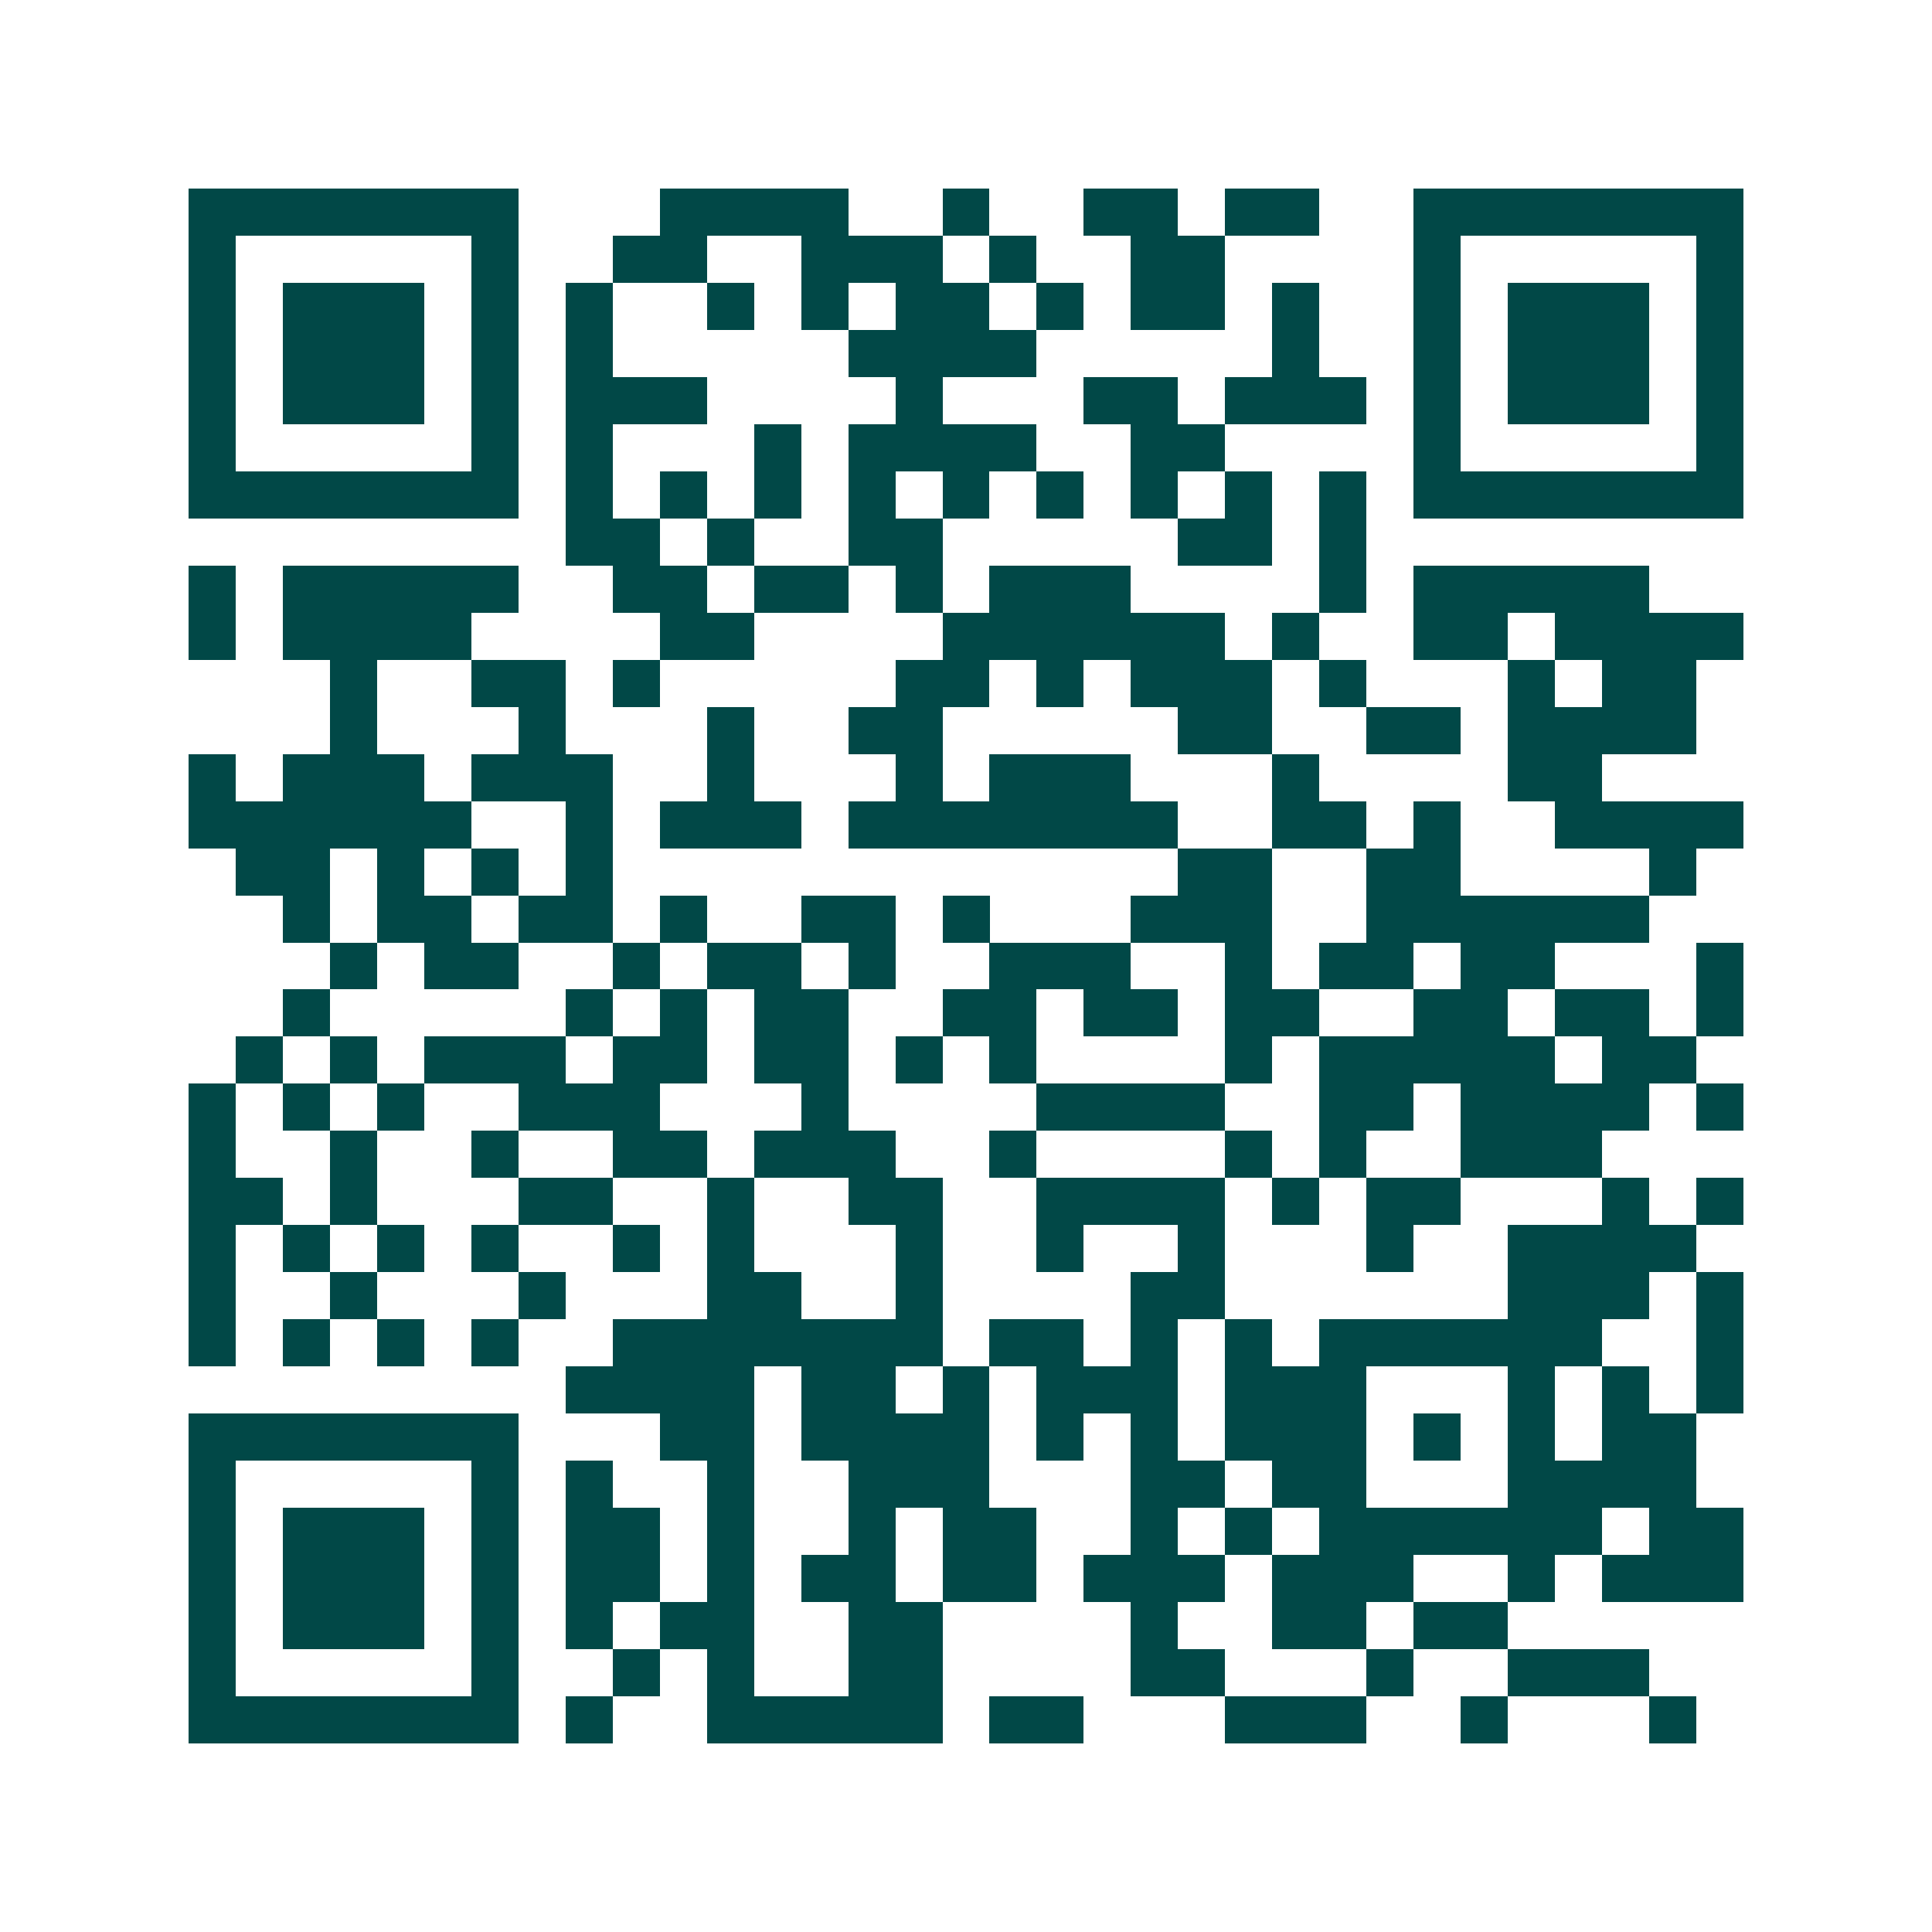 <svg xmlns="http://www.w3.org/2000/svg" width="200" height="200" viewBox="0 0 41 41" shape-rendering="crispEdges"><path fill="#ffffff" d="M0 0h41v41H0z"/><path stroke="#014847" d="M4 4.5h7m3 0h4m2 0h1m2 0h2m1 0h2m2 0h7M4 5.5h1m5 0h1m2 0h2m2 0h3m1 0h1m2 0h2m4 0h1m5 0h1M4 6.5h1m1 0h3m1 0h1m1 0h1m2 0h1m1 0h1m1 0h2m1 0h1m1 0h2m1 0h1m2 0h1m1 0h3m1 0h1M4 7.5h1m1 0h3m1 0h1m1 0h1m5 0h4m5 0h1m2 0h1m1 0h3m1 0h1M4 8.5h1m1 0h3m1 0h1m1 0h3m4 0h1m3 0h2m1 0h3m1 0h1m1 0h3m1 0h1M4 9.5h1m5 0h1m1 0h1m3 0h1m1 0h4m2 0h2m4 0h1m5 0h1M4 10.5h7m1 0h1m1 0h1m1 0h1m1 0h1m1 0h1m1 0h1m1 0h1m1 0h1m1 0h1m1 0h7M12 11.5h2m1 0h1m2 0h2m5 0h2m1 0h1M4 12.5h1m1 0h5m2 0h2m1 0h2m1 0h1m1 0h3m4 0h1m1 0h5M4 13.5h1m1 0h4m4 0h2m4 0h6m1 0h1m2 0h2m1 0h4M7 14.5h1m2 0h2m1 0h1m5 0h2m1 0h1m1 0h3m1 0h1m3 0h1m1 0h2M7 15.5h1m3 0h1m3 0h1m2 0h2m5 0h2m2 0h2m1 0h4M4 16.5h1m1 0h3m1 0h3m2 0h1m3 0h1m1 0h3m3 0h1m4 0h2M4 17.5h6m2 0h1m1 0h3m1 0h7m2 0h2m1 0h1m2 0h4M5 18.5h2m1 0h1m1 0h1m1 0h1m12 0h2m2 0h2m4 0h1M6 19.5h1m1 0h2m1 0h2m1 0h1m2 0h2m1 0h1m3 0h3m2 0h6M7 20.5h1m1 0h2m2 0h1m1 0h2m1 0h1m2 0h3m2 0h1m1 0h2m1 0h2m3 0h1M6 21.5h1m5 0h1m1 0h1m1 0h2m2 0h2m1 0h2m1 0h2m2 0h2m1 0h2m1 0h1M5 22.5h1m1 0h1m1 0h3m1 0h2m1 0h2m1 0h1m1 0h1m4 0h1m1 0h5m1 0h2M4 23.5h1m1 0h1m1 0h1m2 0h3m3 0h1m4 0h4m2 0h2m1 0h4m1 0h1M4 24.5h1m2 0h1m2 0h1m2 0h2m1 0h3m2 0h1m4 0h1m1 0h1m2 0h3M4 25.5h2m1 0h1m3 0h2m2 0h1m2 0h2m2 0h4m1 0h1m1 0h2m3 0h1m1 0h1M4 26.5h1m1 0h1m1 0h1m1 0h1m2 0h1m1 0h1m3 0h1m2 0h1m2 0h1m3 0h1m2 0h4M4 27.5h1m2 0h1m3 0h1m3 0h2m2 0h1m4 0h2m6 0h3m1 0h1M4 28.5h1m1 0h1m1 0h1m1 0h1m2 0h7m1 0h2m1 0h1m1 0h1m1 0h6m2 0h1M12 29.5h4m1 0h2m1 0h1m1 0h3m1 0h3m3 0h1m1 0h1m1 0h1M4 30.5h7m3 0h2m1 0h4m1 0h1m1 0h1m1 0h3m1 0h1m1 0h1m1 0h2M4 31.5h1m5 0h1m1 0h1m2 0h1m2 0h3m3 0h2m1 0h2m3 0h4M4 32.5h1m1 0h3m1 0h1m1 0h2m1 0h1m2 0h1m1 0h2m2 0h1m1 0h1m1 0h6m1 0h2M4 33.5h1m1 0h3m1 0h1m1 0h2m1 0h1m1 0h2m1 0h2m1 0h3m1 0h3m2 0h1m1 0h3M4 34.5h1m1 0h3m1 0h1m1 0h1m1 0h2m2 0h2m4 0h1m2 0h2m1 0h2M4 35.5h1m5 0h1m2 0h1m1 0h1m2 0h2m4 0h2m3 0h1m2 0h3M4 36.5h7m1 0h1m2 0h5m1 0h2m3 0h3m2 0h1m3 0h1"/></svg>
